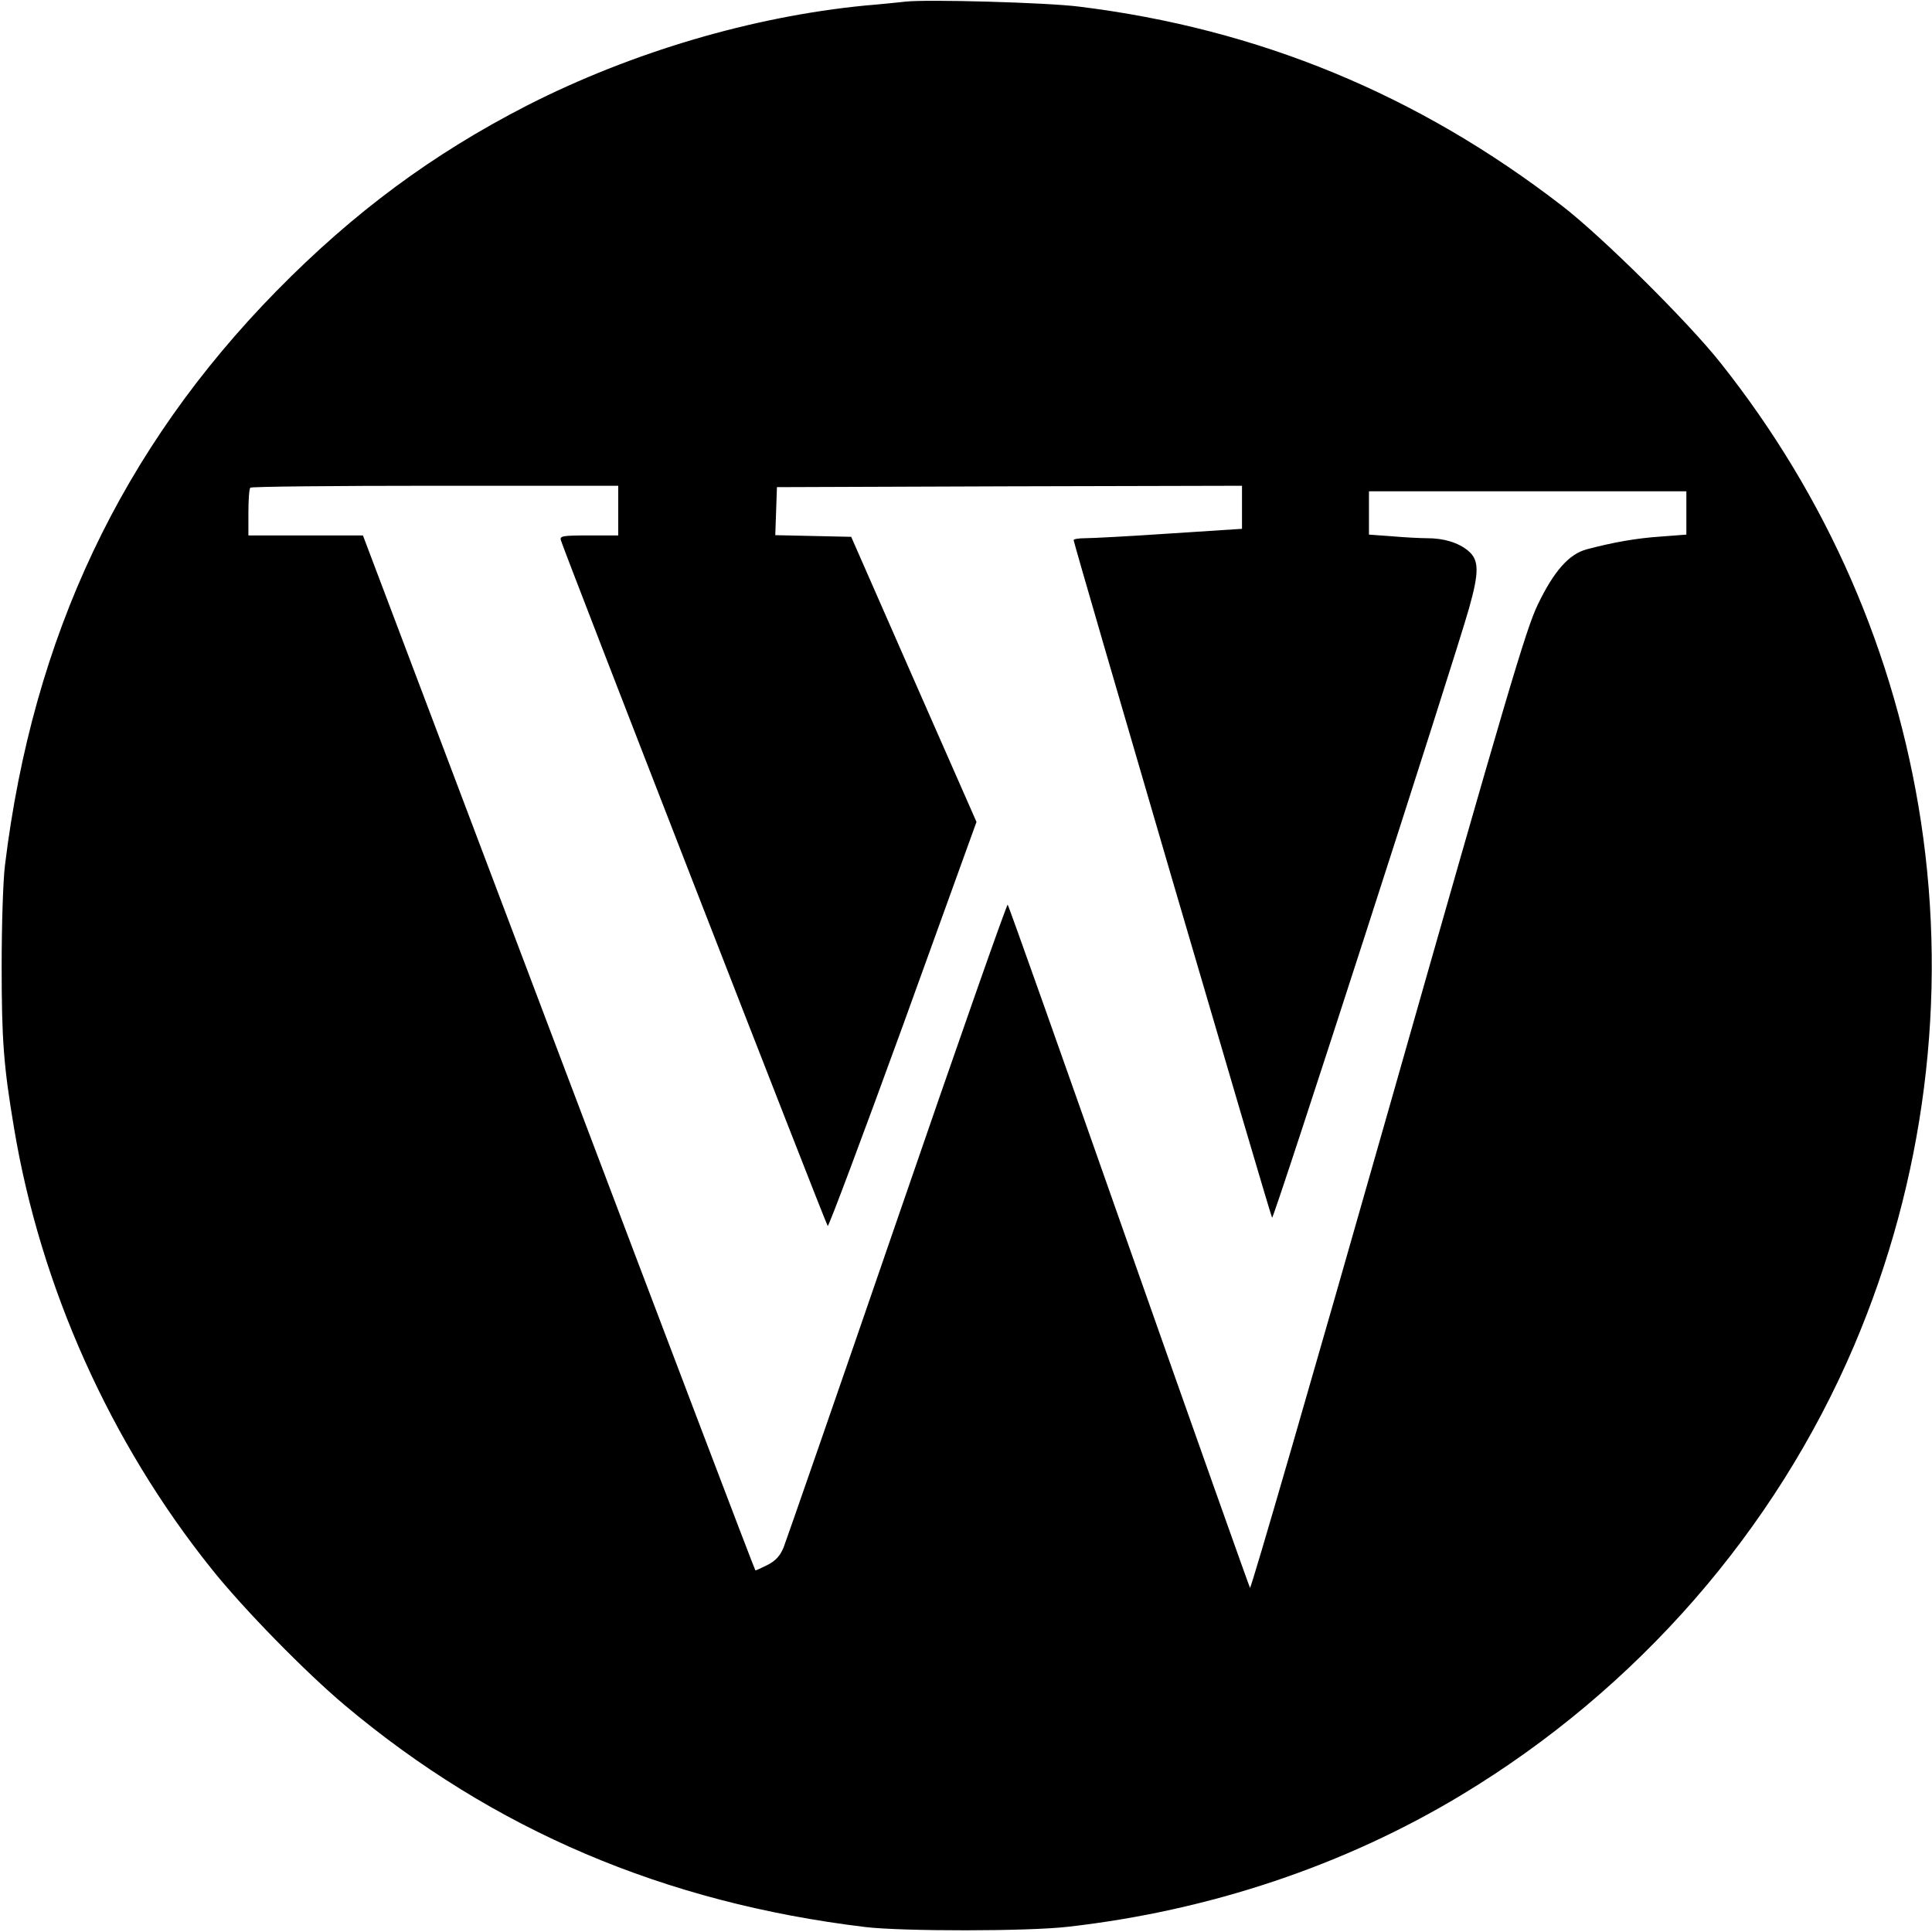<?xml version="1.0" standalone="no"?>
<!DOCTYPE svg PUBLIC "-//W3C//DTD SVG 20010904//EN"
 "http://www.w3.org/TR/2001/REC-SVG-20010904/DTD/svg10.dtd">
<svg version="1.0" xmlns="http://www.w3.org/2000/svg"
 width="700pt" height="700pt" viewBox="0 0 700 700"
 preserveAspectRatio="xMidYMid meet">
<g transform="translate(0,700) scale(0.1,-0.1)"
fill="#000000" stroke="none">
<path d="M3280 6994 c-19 -2 -84 -9 -145 -14 -410 -40 -846 -169 -1225 -362
-343 -176 -628 -387 -908 -672 -561 -572 -883 -1252 -984 -2081 -7 -56 -12
-217 -12 -365 0 -268 7 -362 45 -588 96 -575 348 -1138 716 -1597 115 -144
339 -373 483 -494 537 -451 1157 -715 1885 -803 135 -16 590 -16 735 1 512 58
1002 222 1426 478 635 383 1136 957 1422 1628 255 599 339 1259 242 1898 -93
610 -340 1176 -726 1662 -116 147 -431 459 -574 569 -523 404 -1101 642 -1750
722 -117 15 -553 27 -630 18z m-1040 -1844 l0 -90 -106 0 c-96 0 -106 -2 -102
-17 10 -36 960 -2478 967 -2485 3 -4 126 324 273 728 l266 736 -227 516 -227
517 -137 3 -138 3 3 87 3 87 843 3 842 2 0 -78 0 -78 -262 -17 c-145 -10 -282
-17 -305 -17 -24 0 -43 -3 -43 -7 0 -13 713 -2448 719 -2455 6 -7 658 2012
713 2206 38 134 37 177 -2 210 -36 30 -88 46 -150 46 -25 0 -82 3 -127 7 l-83
6 0 78 0 79 575 0 575 0 0 -79 0 -78 -92 -7 c-90 -6 -173 -21 -268 -46 -65
-17 -120 -79 -179 -202 -43 -90 -111 -321 -542 -1836 -271 -952 -496 -1729
-500 -1725 -3 5 -201 562 -439 1238 -238 677 -435 1233 -439 1237 -3 4 -183
-509 -400 -1140 -217 -631 -403 -1166 -412 -1189 -13 -31 -29 -48 -58 -63 -22
-11 -42 -20 -44 -20 -2 0 -323 844 -713 1875 l-709 1875 -207 0 -208 0 0 83
c0 46 3 87 7 90 3 4 305 7 670 7 l663 0 0 -90z"/>
</g>
</svg>
